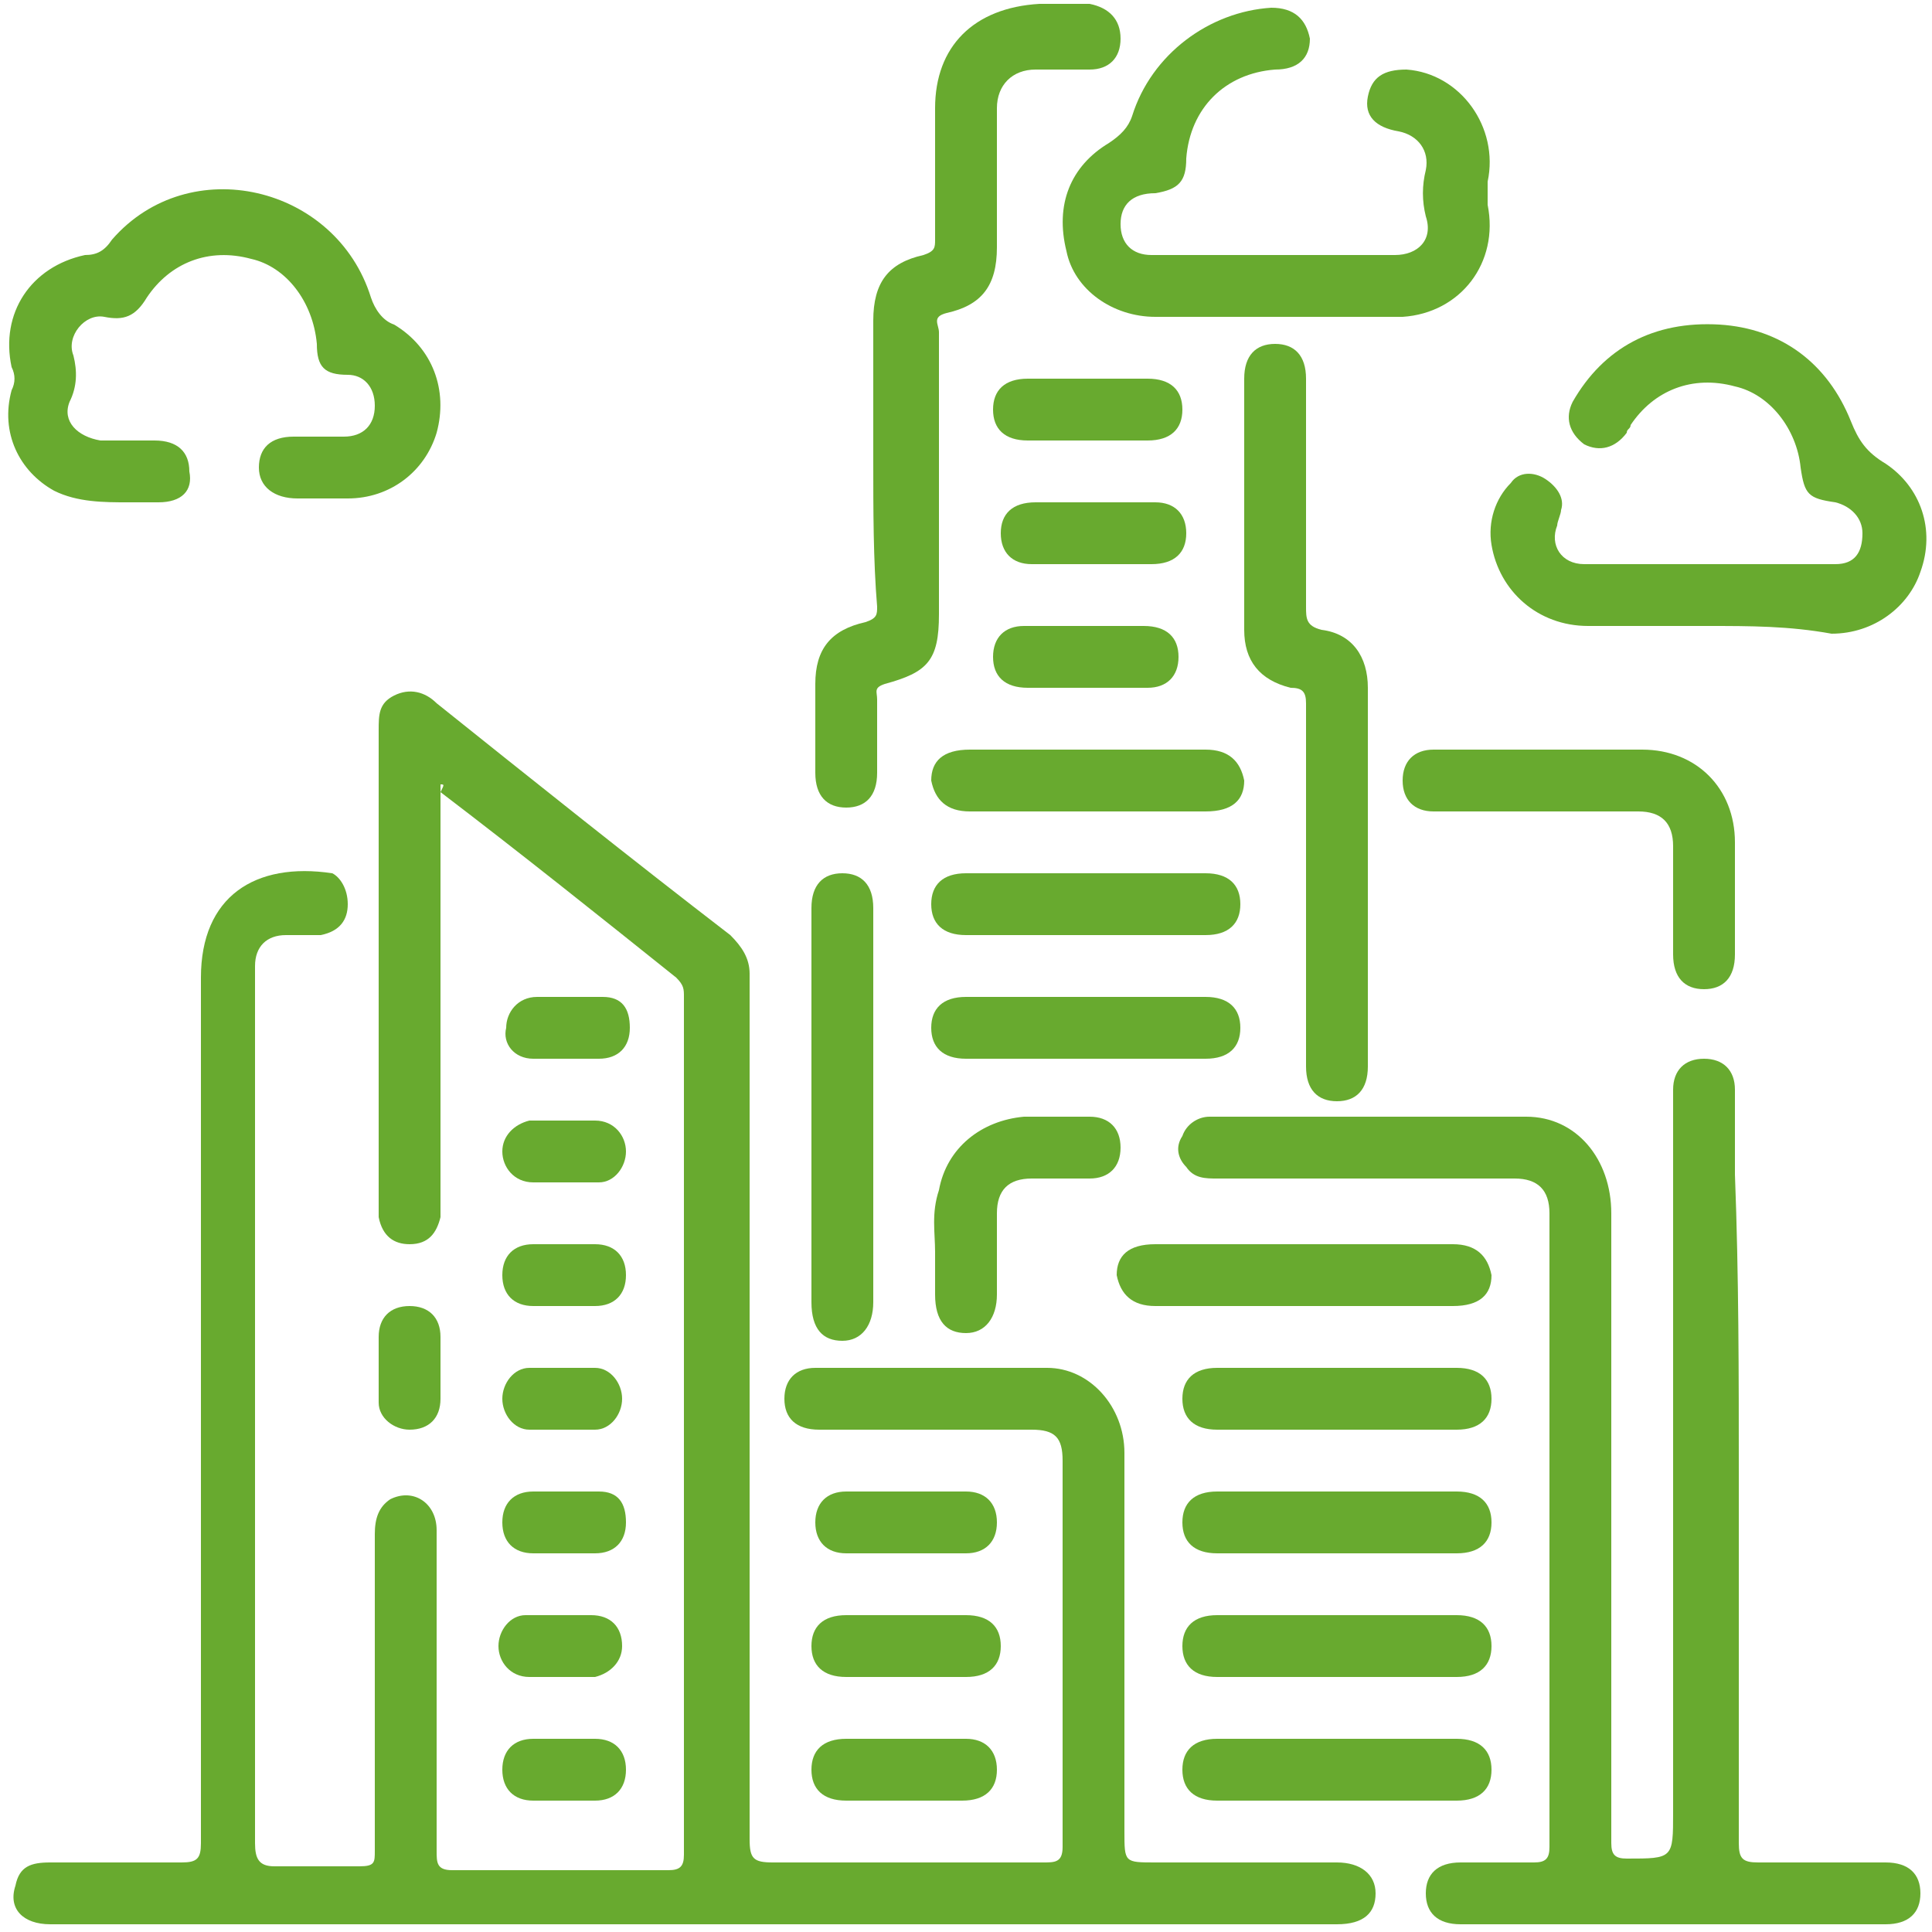 <?xml version="1.0" encoding="utf-8"?>
<!-- Generator: Adobe Illustrator 27.0.1, SVG Export Plug-In . SVG Version: 6.00 Build 0)  -->
<svg version="1.1" id="Capa_1" xmlns="http://www.w3.org/2000/svg" xmlns:xlink="http://www.w3.org/1999/xlink" x="0px" y="0px"
	 viewBox="0 0 50 50" style="enable-background:new 0 0 50 50;" xml:space="preserve">
<style type="text/css">
	.st0{fill:#68AA2F;}
</style>
<g>
	<path class="st0" d="M11.4,20.3c0,3.6,0,7.2,0,10.7c0,0.2,0,0.3,0,0.5c-0.1,0.4-0.3,0.7-0.8,0.7c-0.4,0-0.7-0.2-0.8-0.7
		c0-0.1,0-0.3,0-0.4c0-4.1,0-8.1,0-12.2c0-0.4,0-0.7,0.4-0.9c0.4-0.2,0.8-0.1,1.1,0.2c2.5,2,5,4,7.6,6c0.3,0.3,0.5,0.6,0.5,1
		c0,7.5,0,14.9,0,22.4c0,0.5,0.1,0.6,0.6,0.6c2.3,0,4.6,0,7,0c0.3,0,0.5,0,0.5-0.4c0-3.3,0-6.7,0-10c0-0.6-0.2-0.8-0.8-0.8
		c-1.8,0-3.7,0-5.5,0c-0.6,0-0.9-0.3-0.9-0.8s0.3-0.8,0.8-0.8c2,0,4,0,6,0c1.1,0,2,1,2,2.2c0,3.3,0,6.5,0,9.8c0,0.8,0,0.8,0.8,0.8
		c1.6,0,3.1,0,4.7,0c0.6,0,1,0.3,1,0.8s-0.3,0.8-1,0.8c-11.1,0-22.2,0-33.3,0c-0.7,0-1.1-0.4-0.9-1c0.1-0.5,0.4-0.6,0.9-0.6
		c1.1,0,2.3,0,3.4,0c0.4,0,0.5-0.1,0.5-0.5c0-7.5,0-14.9,0-22.4c0-2.1,1.4-3,3.4-2.7C8.8,22.7,9,23,9,23.4s-0.2,0.7-0.7,0.8
		c-0.3,0-0.6,0-0.9,0c-0.5,0-0.8,0.3-0.8,0.8c0,0.1,0,0.2,0,0.3c0,7.5,0,14.9,0,22.4c0,0.4,0.1,0.6,0.5,0.6c0.7,0,1.5,0,2.2,0
		c0.4,0,0.4-0.1,0.4-0.4c0-2.7,0-5.5,0-8.2c0-0.4,0.1-0.7,0.4-0.9c0.6-0.3,1.2,0.1,1.2,0.8c0,1.5,0,3.1,0,4.6c0,1.2,0,2.5,0,3.7
		c0,0.3,0,0.5,0.4,0.5c1.9,0,3.7,0,5.6,0c0.3,0,0.4-0.1,0.4-0.4c0-7.4,0-14.8,0-22.2c0-0.2,0-0.3-0.2-0.5c-2-1.6-4-3.2-6.1-4.8
		C11.5,20.3,11.5,20.3,11.4,20.3z"/>
	<path class="st0" d="M45,38.1c0,3.2,0,6.4,0,9.6c0,0.4,0.1,0.5,0.5,0.5c1.1,0,2.2,0,3.3,0c0.6,0,0.9,0.3,0.9,0.8s-0.3,0.8-0.9,0.8
		c-3.7,0-7.3,0-11,0c-0.6,0-0.9-0.3-0.9-0.8s0.3-0.8,0.9-0.8c0.6,0,1.3,0,1.9,0c0.3,0,0.4-0.1,0.4-0.4c0-5.5,0-10.9,0-16.4
		c0-0.6-0.3-0.9-0.9-0.9c-2.6,0-5.1,0-7.7,0c-0.3,0-0.6,0-0.8-0.3c-0.2-0.2-0.3-0.5-0.1-0.8c0.1-0.3,0.4-0.5,0.7-0.5
		c2.7,0,5.5,0,8.2,0c1.3,0,2.2,1.1,2.2,2.5c0,4.1,0,8.3,0,12.4c0,1.3,0,2.6,0,3.9c0,0.3,0.1,0.4,0.4,0.4c1.2,0,1.2,0,1.2-1.2
		c0-6.1,0-12.2,0-18.3c0-0.1,0-0.3,0-0.4c0-0.5,0.3-0.8,0.8-0.8s0.8,0.3,0.8,0.8c0,0.7,0,1.4,0,2.2C45,33,45,35.6,45,38.1z"/>
	<path class="st0" d="M3.3,13c-0.6,0-1.3,0-1.9-0.3c-0.9-0.5-1.4-1.5-1.1-2.6c0.1-0.2,0.1-0.4,0-0.6C0,8.1,0.8,6.9,2.2,6.6
		c0.3,0,0.5-0.1,0.7-0.4c2-2.3,5.8-1.4,6.7,1.5C9.7,8,9.9,8.3,10.2,8.4c1,0.6,1.4,1.7,1.1,2.8c-0.3,1-1.2,1.7-2.3,1.7
		c-0.4,0-0.9,0-1.3,0c-0.6,0-1-0.3-1-0.8s0.3-0.8,0.9-0.8c0.4,0,0.9,0,1.3,0c0.5,0,0.8-0.3,0.8-0.8S9.4,9.7,9,9.7
		c-0.6,0-0.8-0.2-0.8-0.8c-0.1-1.1-0.8-2-1.7-2.2c-1.1-0.3-2.1,0.1-2.7,1C3.5,8.2,3.2,8.3,2.7,8.2s-1,0.5-0.8,1C2,9.6,2,10,1.8,10.4
		c-0.2,0.5,0.2,0.9,0.8,1c0.5,0,1,0,1.4,0c0.6,0,0.9,0.3,0.9,0.8C5,12.7,4.7,13,4.1,13C3.8,13,3.5,13,3.3,13z"/>
	<path class="st0" d="M22.6,11.9c0-1.2,0-2.4,0-3.6c0-1,0.4-1.5,1.3-1.7c0.3-0.1,0.3-0.2,0.3-0.4c0-1.1,0-2.3,0-3.4
		c0-1.6,1-2.6,2.7-2.7c0.4,0,0.9,0,1.3,0C28.7,0.2,29,0.5,29,1s-0.3,0.8-0.8,0.8s-0.9,0-1.4,0c-0.6,0-1,0.4-1,1c0,1.2,0,2.4,0,3.6
		c0,1-0.4,1.5-1.3,1.7c-0.4,0.1-0.2,0.3-0.2,0.5c0,2.4,0,4.9,0,7.3c0,1.2-0.3,1.5-1.4,1.8c-0.3,0.1-0.2,0.2-0.2,0.4
		c0,0.6,0,1.3,0,1.9s-0.3,0.9-0.8,0.9s-0.8-0.3-0.8-0.9c0-0.8,0-1.5,0-2.3c0-0.9,0.4-1.4,1.3-1.6c0.3-0.1,0.3-0.2,0.3-0.4
		C22.6,14.5,22.6,13.2,22.6,11.9z"/>
	<path class="st0" d="M44.2,16.2c-1,0-2.1,0-3.1,0c-1.3,0-2.3-0.9-2.5-2.1c-0.1-0.6,0.1-1.2,0.5-1.6c0.2-0.3,0.6-0.3,0.9-0.1
		c0.3,0.2,0.5,0.5,0.4,0.8c0,0.1-0.1,0.3-0.1,0.4c-0.2,0.5,0.1,1,0.7,1c2.2,0,4.3,0,6.5,0c0.5,0,0.7-0.3,0.7-0.8
		c0-0.4-0.3-0.7-0.7-0.8c-0.7-0.1-0.8-0.2-0.9-0.9c-0.1-1-0.8-1.9-1.7-2.1c-1.1-0.3-2.1,0.1-2.7,1c0,0.1-0.1,0.1-0.1,0.2
		c-0.3,0.4-0.7,0.5-1.1,0.3c-0.4-0.3-0.5-0.7-0.3-1.1c0.8-1.4,2.1-2.1,3.8-2c1.6,0.1,2.8,1,3.4,2.5c0.2,0.5,0.4,0.8,0.9,1.1
		c0.9,0.6,1.3,1.7,0.9,2.8c-0.3,0.9-1.2,1.6-2.3,1.6C46.3,16.2,45.3,16.2,44.2,16.2z"/>
	<path class="st0" d="M33,8.2c-1,0-2.1,0-3.1,0c-1.1,0-2.1-0.7-2.3-1.7c-0.3-1.2,0.1-2.2,1.1-2.8C29,3.5,29.2,3.3,29.3,3
		c0.5-1.6,2-2.7,3.6-2.8c0.6,0,0.9,0.3,1,0.8c0,0.5-0.3,0.8-0.9,0.8c-1.3,0.1-2.2,1-2.3,2.3c0,0.6-0.2,0.8-0.8,0.9
		C29.3,5,29,5.3,29,5.8s0.3,0.8,0.8,0.8c2.1,0,4.2,0,6.3,0c0.6,0,1-0.4,0.8-1c-0.1-0.4-0.1-0.8,0-1.2c0.1-0.5-0.2-0.9-0.7-1
		c-0.6-0.1-0.9-0.4-0.8-0.9c0.1-0.5,0.4-0.7,1-0.7c1.4,0.1,2.4,1.5,2.1,2.9c0,0.2,0,0.4,0,0.6c0.3,1.5-0.7,2.8-2.2,2.9
		c-0.5,0-1.1,0-1.6,0C34.1,8.2,33.5,8.2,33,8.2z"/>
	<path class="st0" d="M33.8,22.8c0-1.5,0-3.1,0-4.6c0-0.3-0.1-0.4-0.4-0.4c-0.8-0.2-1.2-0.7-1.2-1.5c0-2.2,0-4.3,0-6.5
		c0-0.6,0.3-0.9,0.8-0.9s0.8,0.3,0.8,0.9c0,2,0,3.9,0,5.9c0,0.3,0,0.5,0.4,0.6c0.8,0.1,1.2,0.7,1.2,1.5c0,3.3,0,6.5,0,9.8
		c0,0.6-0.3,0.9-0.8,0.9s-0.8-0.3-0.8-0.9C33.8,25.9,33.8,24.4,33.8,22.8z"/>
	<path class="st0" d="M39.9,19.4c0.9,0,1.8,0,2.6,0c1.4,0,2.4,1,2.4,2.4c0,1,0,2,0,2.9c0,0.6-0.3,0.9-0.8,0.9s-0.8-0.3-0.8-0.9
		c0-0.9,0-1.9,0-2.8c0-0.6-0.3-0.9-0.9-0.9c-1.8,0-3.6,0-5.3,0c-0.5,0-0.8-0.3-0.8-0.8s0.3-0.8,0.8-0.8c0.1,0,0.2,0,0.3,0
		C38.3,19.4,39.1,19.4,39.9,19.4z"/>
	<path class="st0" d="M21,28.6c0-1.7,0-3.4,0-5.1c0-0.6,0.3-0.9,0.8-0.9s0.8,0.3,0.8,0.9v0.1c0,3.4,0,6.7,0,10.1c0,0.6-0.3,1-0.8,1
		s-0.8-0.3-0.8-1C21,32,21,30.3,21,28.6z"/>
	<path class="st0" d="M33.7,33.8c-1.3,0-2.5,0-3.8,0c-0.6,0-0.9-0.3-1-0.8c0-0.5,0.3-0.8,1-0.8c2.6,0,5.1,0,7.7,0
		c0.6,0,0.9,0.3,1,0.8c0,0.5-0.3,0.8-1,0.8C36.3,33.8,35,33.8,33.7,33.8z"/>
	<path class="st0" d="M24.2,32.4c0-0.5-0.1-1,0.1-1.6c0.2-1.1,1.1-1.8,2.2-1.9c0.6,0,1.2,0,1.7,0s0.8,0.3,0.8,0.8s-0.3,0.8-0.8,0.8
		s-1,0-1.5,0c-0.6,0-0.9,0.3-0.9,0.9c0,0.7,0,1.4,0,2.1c0,0.6-0.3,1-0.8,1s-0.8-0.3-0.8-1C24.2,33.2,24.2,32.9,24.2,32.4z"/>
	<path class="st0" d="M34.6,43.4c-1,0-2.1,0-3.1,0c-0.6,0-0.9-0.3-0.9-0.8s0.3-0.8,0.9-0.8c2.1,0,4.1,0,6.2,0c0.6,0,0.9,0.3,0.9,0.8
		s-0.3,0.8-0.9,0.8C36.7,43.4,35.6,43.4,34.6,43.4z"/>
	<path class="st0" d="M28.2,19.4c1,0,2,0,3,0c0.6,0,0.9,0.3,1,0.8c0,0.5-0.3,0.8-1,0.8c-2,0-4.1,0-6.1,0c-0.6,0-0.9-0.3-1-0.8
		c0-0.5,0.3-0.8,1-0.8C26.2,19.4,27.2,19.4,28.2,19.4z"/>
	<path class="st0" d="M28.2,22.6c1,0,2,0,3,0c0.6,0,0.9,0.3,0.9,0.8s-0.3,0.8-0.9,0.8c-2.1,0-4.1,0-6.2,0c-0.6,0-0.9-0.3-0.9-0.8
		s0.3-0.8,0.9-0.8C26.1,22.6,27.2,22.6,28.2,22.6z"/>
	<path class="st0" d="M28.2,25.8c1,0,2,0,3,0c0.6,0,0.9,0.3,0.9,0.8s-0.3,0.8-0.9,0.8c-2.1,0-4.1,0-6.2,0c-0.6,0-0.9-0.3-0.9-0.8
		s0.3-0.8,0.9-0.8C26.1,25.8,27.2,25.8,28.2,25.8z"/>
	<path class="st0" d="M34.6,46.6c-1,0-2.1,0-3.1,0c-0.6,0-0.9-0.3-0.9-0.8s0.3-0.8,0.9-0.8c2.1,0,4.1,0,6.2,0c0.6,0,0.9,0.3,0.9,0.8
		s-0.3,0.8-0.9,0.8C36.7,46.6,35.6,46.6,34.6,46.6z"/>
	<path class="st0" d="M34.5,37c-1,0-2,0-3,0c-0.6,0-0.9-0.3-0.9-0.8s0.3-0.8,0.9-0.8c2.1,0,4.1,0,6.2,0c0.6,0,0.9,0.3,0.9,0.8
		S38.3,37,37.7,37C36.6,37,35.6,37,34.5,37z"/>
	<path class="st0" d="M34.6,40.2c-1,0-2.1,0-3.1,0c-0.6,0-0.9-0.3-0.9-0.8s0.3-0.8,0.9-0.8c2.1,0,4.1,0,6.2,0c0.6,0,0.9,0.3,0.9,0.8
		s-0.3,0.8-0.9,0.8C36.7,40.2,35.6,40.2,34.6,40.2z"/>
	<path class="st0" d="M28.1,11.4c-0.5,0-1,0-1.5,0c-0.6,0-0.9-0.3-0.9-0.8s0.3-0.8,0.9-0.8c1,0,2.1,0,3.1,0c0.6,0,0.9,0.3,0.9,0.8
		s-0.3,0.8-0.9,0.8C29.2,11.4,28.7,11.4,28.1,11.4z"/>
	<path class="st0" d="M28.2,14.6c-0.5,0-1,0-1.5,0s-0.8-0.3-0.8-0.8s0.3-0.8,0.9-0.8c1,0,2.1,0,3.1,0c0.5,0,0.8,0.3,0.8,0.8
		s-0.3,0.8-0.9,0.8S28.7,14.6,28.2,14.6z"/>
	<path class="st0" d="M23.4,40.2c-0.5,0-1,0-1.5,0s-0.8-0.3-0.8-0.8s0.3-0.8,0.8-0.8c1,0,2.1,0,3.1,0c0.5,0,0.8,0.3,0.8,0.8
		s-0.3,0.8-0.8,0.8C24.4,40.2,23.9,40.2,23.4,40.2z"/>
	<path class="st0" d="M23.4,43.4c-0.5,0-1,0-1.5,0c-0.6,0-0.9-0.3-0.9-0.8s0.3-0.8,0.9-0.8c1,0,2.1,0,3.1,0c0.6,0,0.9,0.3,0.9,0.8
		s-0.3,0.8-0.9,0.8S23.9,43.4,23.4,43.4z"/>
	<path class="st0" d="M28.1,17.8c-0.5,0-1,0-1.5,0c-0.6,0-0.9-0.3-0.9-0.8s0.3-0.8,0.8-0.8c1,0,2.1,0,3.1,0c0.6,0,0.9,0.3,0.9,0.8
		s-0.3,0.8-0.8,0.8S28.7,17.8,28.1,17.8z"/>
	<path class="st0" d="M23.4,46.6c-0.5,0-1,0-1.5,0c-0.6,0-0.9-0.3-0.9-0.8s0.3-0.8,0.9-0.8c1,0,2.1,0,3.1,0c0.5,0,0.8,0.3,0.8,0.8
		s-0.3,0.8-0.9,0.8C24.4,46.6,23.9,46.6,23.4,46.6z"/>
	<path class="st0" d="M11.4,35.4c0,0.3,0,0.5,0,0.8c0,0.5-0.3,0.8-0.8,0.8c-0.4,0-0.8-0.3-0.8-0.7c0-0.6,0-1.1,0-1.7
		c0-0.5,0.3-0.8,0.8-0.8s0.8,0.3,0.8,0.8C11.4,34.9,11.4,35.1,11.4,35.4z"/>
	<path class="st0" d="M14.6,35.4c0.3,0,0.6,0,0.8,0c0.4,0,0.7,0.4,0.7,0.8c0,0.4-0.3,0.8-0.7,0.8c-0.6,0-1.2,0-1.7,0
		c-0.4,0-0.7-0.4-0.7-0.8c0-0.4,0.3-0.8,0.7-0.8C14,35.4,14.3,35.4,14.6,35.4z"/>
	<path class="st0" d="M14.6,27.4c-0.3,0-0.6,0-0.8,0c-0.5,0-0.8-0.4-0.7-0.8c0-0.4,0.3-0.8,0.8-0.8c0.6,0,1.1,0,1.7,0
		c0.5,0,0.7,0.3,0.7,0.8s-0.3,0.8-0.8,0.8C15.1,27.4,14.9,27.4,14.6,27.4z"/>
	<path class="st0" d="M14.6,40.2c-0.3,0-0.5,0-0.8,0c-0.5,0-0.8-0.3-0.8-0.8s0.3-0.8,0.8-0.8c0.6,0,1.1,0,1.7,0
		c0.5,0,0.7,0.3,0.7,0.8s-0.3,0.8-0.8,0.8C15.1,40.2,14.9,40.2,14.6,40.2z"/>
	<path class="st0" d="M14.6,33.8c-0.3,0-0.5,0-0.8,0c-0.5,0-0.8-0.3-0.8-0.8s0.3-0.8,0.8-0.8s1.1,0,1.6,0s0.8,0.3,0.8,0.8
		s-0.3,0.8-0.8,0.8C15.1,33.8,14.8,33.8,14.6,33.8z"/>
	<path class="st0" d="M14.5,43.4c-0.3,0-0.5,0-0.8,0c-0.5,0-0.8-0.4-0.8-0.8c0-0.4,0.3-0.8,0.7-0.8c0.6,0,1.1,0,1.7,0
		c0.5,0,0.8,0.3,0.8,0.8c0,0.4-0.3,0.7-0.7,0.8C15.1,43.4,14.8,43.4,14.5,43.4z"/>
	<path class="st0" d="M14.6,46.6c-0.3,0-0.5,0-0.8,0c-0.5,0-0.8-0.3-0.8-0.8s0.3-0.8,0.8-0.8s1.1,0,1.6,0s0.8,0.3,0.8,0.8
		s-0.3,0.8-0.8,0.8C15.1,46.6,14.8,46.6,14.6,46.6z"/>
	<path class="st0" d="M14.6,29c0.3,0,0.6,0,0.8,0c0.5,0,0.8,0.4,0.8,0.8s-0.3,0.8-0.7,0.8c-0.6,0-1.1,0-1.7,0
		c-0.5,0-0.8-0.4-0.8-0.8s0.3-0.7,0.7-0.8h0.1C14.1,29,14.3,29,14.6,29L14.6,29z"/>
</g>
</svg>
